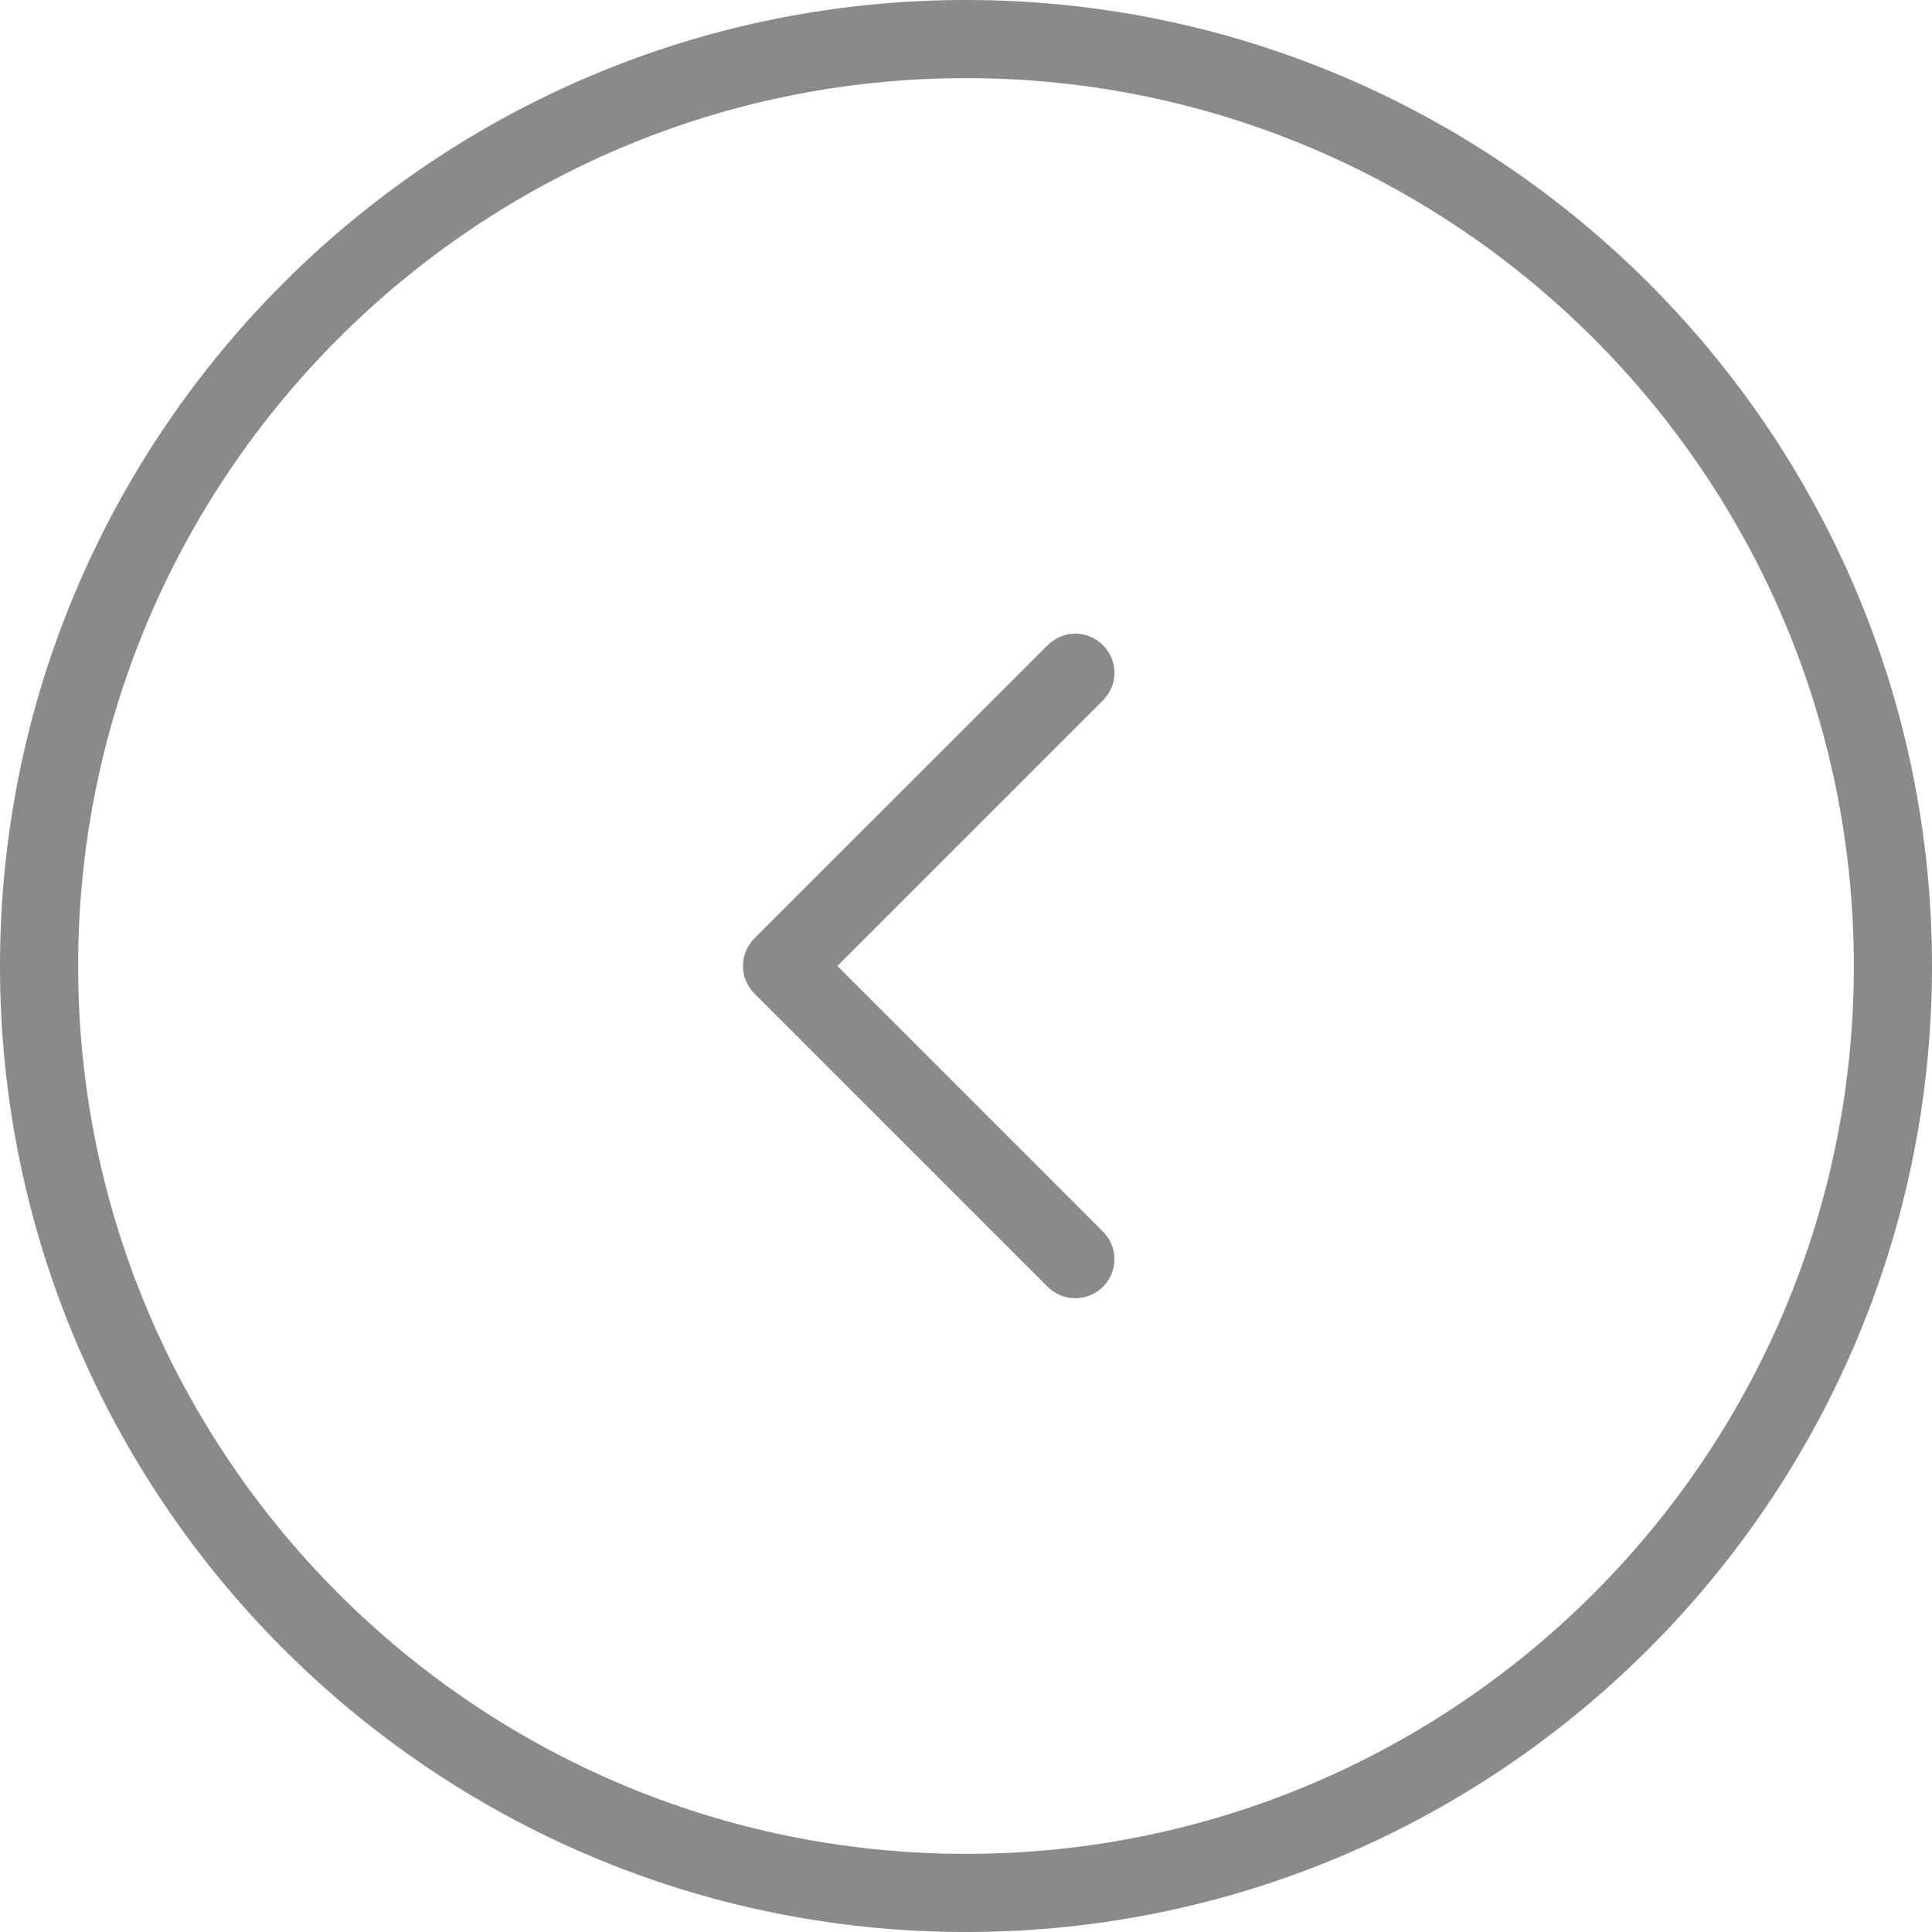 <?xml version="1.0" encoding="UTF-8"?> <svg xmlns="http://www.w3.org/2000/svg" width="100" height="100" viewBox="0 0 100 100" fill="none"> <path d="M50 100C77.573 100 100 77.573 100 50C100 22.427 77.573 0 50 0C22.427 0 0 22.427 0 50C0 77.573 22.427 100 50 100ZM50 4.044C75.347 4.044 95.956 24.653 95.956 50C95.956 75.347 75.347 95.956 50 95.956C24.653 95.956 4.044 75.347 4.044 50C4.044 24.653 24.653 4.044 50 4.044Z" fill="#8A8A8A"></path> <path d="M54.228 66.605C54.616 66.993 55.147 67.198 55.658 67.198C56.168 67.198 56.699 66.993 57.087 66.605C57.884 65.809 57.884 64.543 57.087 63.746L43.342 50L57.087 36.254C57.884 35.458 57.884 34.191 57.087 33.395C56.291 32.598 55.025 32.598 54.228 33.395L39.052 48.57C38.256 49.367 38.256 50.633 39.052 51.43L54.228 66.605Z" fill="#8A8A8A"></path> </svg> 